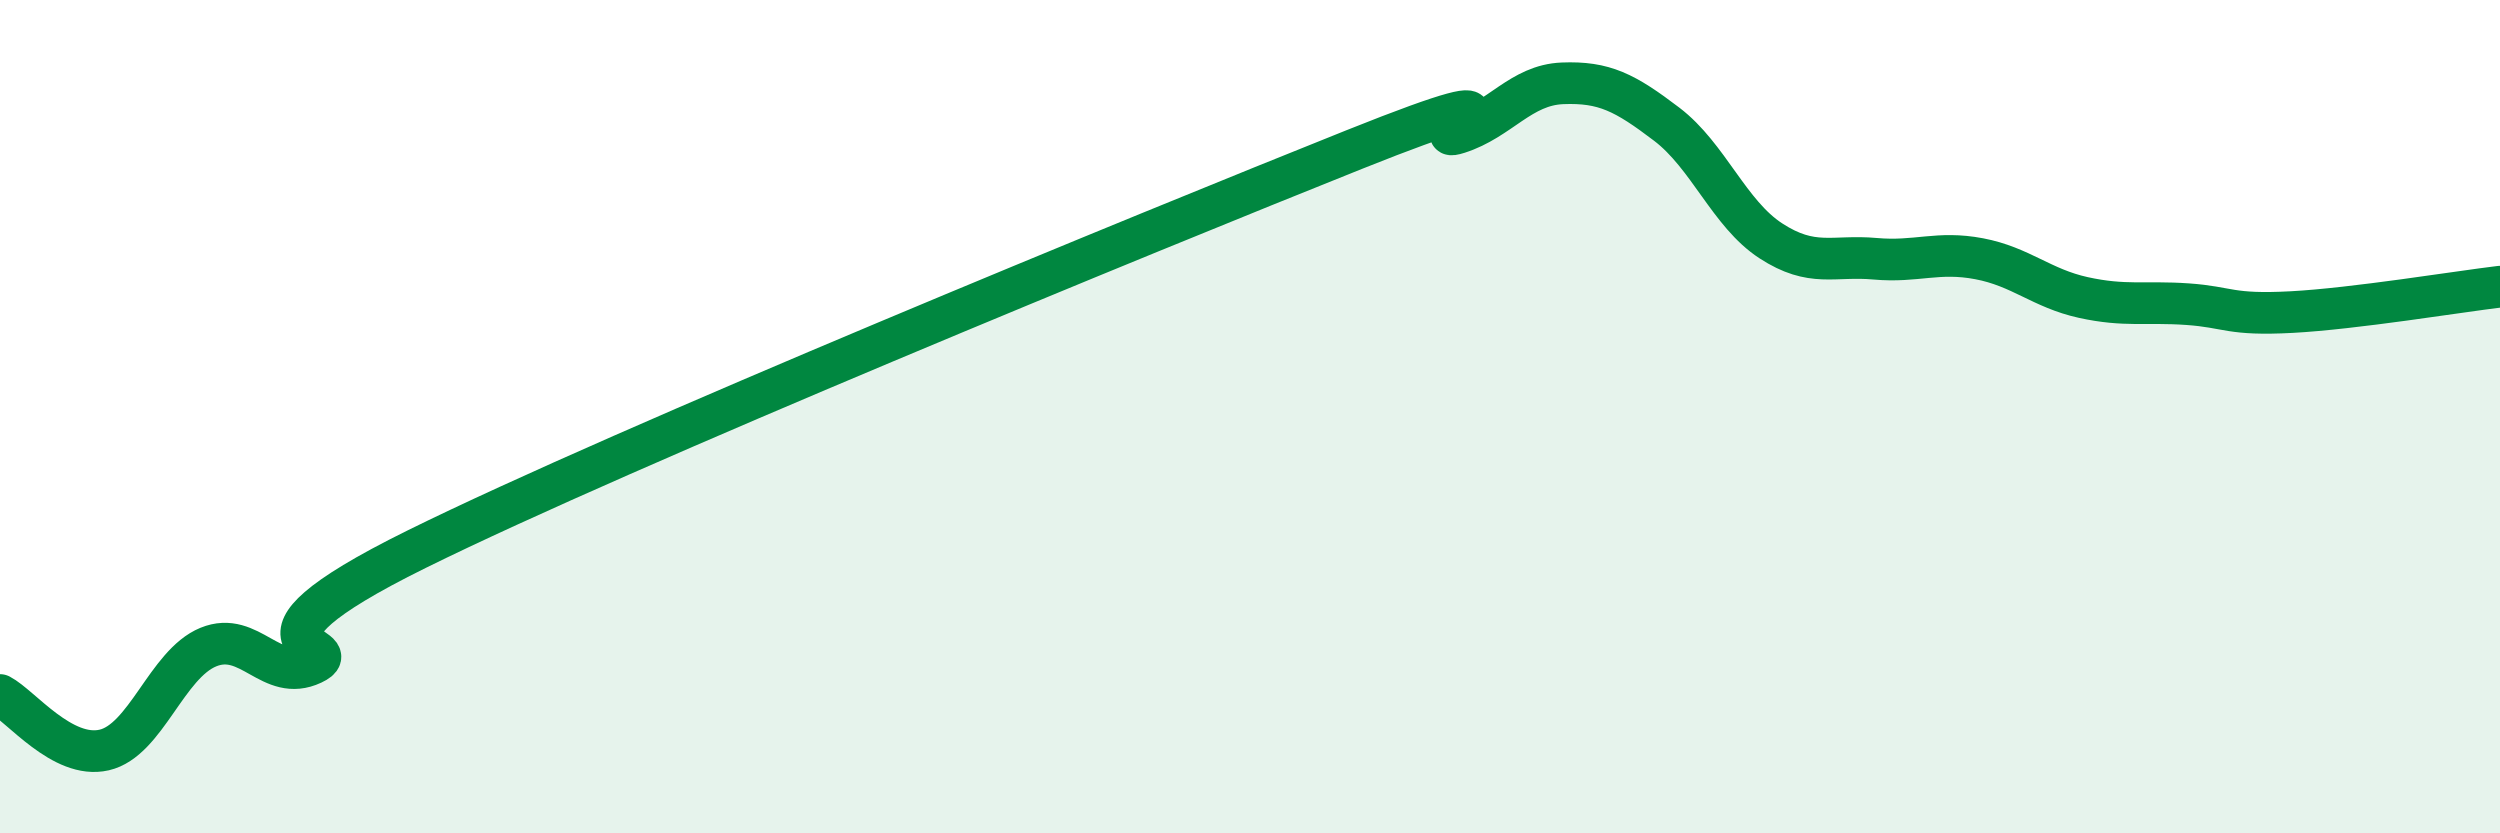 
    <svg width="60" height="20" viewBox="0 0 60 20" xmlns="http://www.w3.org/2000/svg">
      <path
        d="M 0,16.68 C 0.5,16.94 1.5,18.23 2.5,18 C 3.5,17.77 4,15.94 5,15.53 C 6,15.12 6.5,16.4 7.5,15.93 C 8.5,15.46 5,15.65 10,13.18 C 15,10.71 27.5,5.59 32.5,3.59 C 37.5,1.59 34,3.51 35,3.19 C 36,2.87 36.5,2.04 37.5,2 C 38.5,1.96 39,2.22 40,2.98 C 41,3.74 41.5,5.13 42.5,5.78 C 43.5,6.43 44,6.12 45,6.21 C 46,6.3 46.5,6.02 47.5,6.21 C 48.5,6.4 49,6.92 50,7.14 C 51,7.36 51.5,7.23 52.5,7.3 C 53.5,7.37 53.5,7.57 55,7.49 C 56.5,7.41 59,7 60,6.88L60 20L0 20Z"
        fill="#008740"
        opacity="0.1"
        stroke-linecap="round"
        stroke-linejoin="round"
      />
      <path
        d="M 0,16.68 C 0.5,16.94 1.5,18.23 2.5,18 C 3.5,17.77 4,15.94 5,15.53 C 6,15.12 6.5,16.4 7.5,15.93 C 8.5,15.46 5,15.65 10,13.18 C 15,10.71 27.5,5.59 32.5,3.59 C 37.5,1.59 34,3.51 35,3.19 C 36,2.87 36.5,2.04 37.5,2 C 38.5,1.96 39,2.22 40,2.98 C 41,3.74 41.5,5.13 42.5,5.78 C 43.5,6.43 44,6.12 45,6.21 C 46,6.3 46.5,6.02 47.5,6.21 C 48.5,6.4 49,6.92 50,7.14 C 51,7.36 51.5,7.23 52.5,7.3 C 53.5,7.37 53.5,7.57 55,7.49 C 56.5,7.41 59,7 60,6.88"
        stroke="#008740"
        stroke-width="1"
        fill="none"
        stroke-linecap="round"
        stroke-linejoin="round"
      />
    </svg>
  
